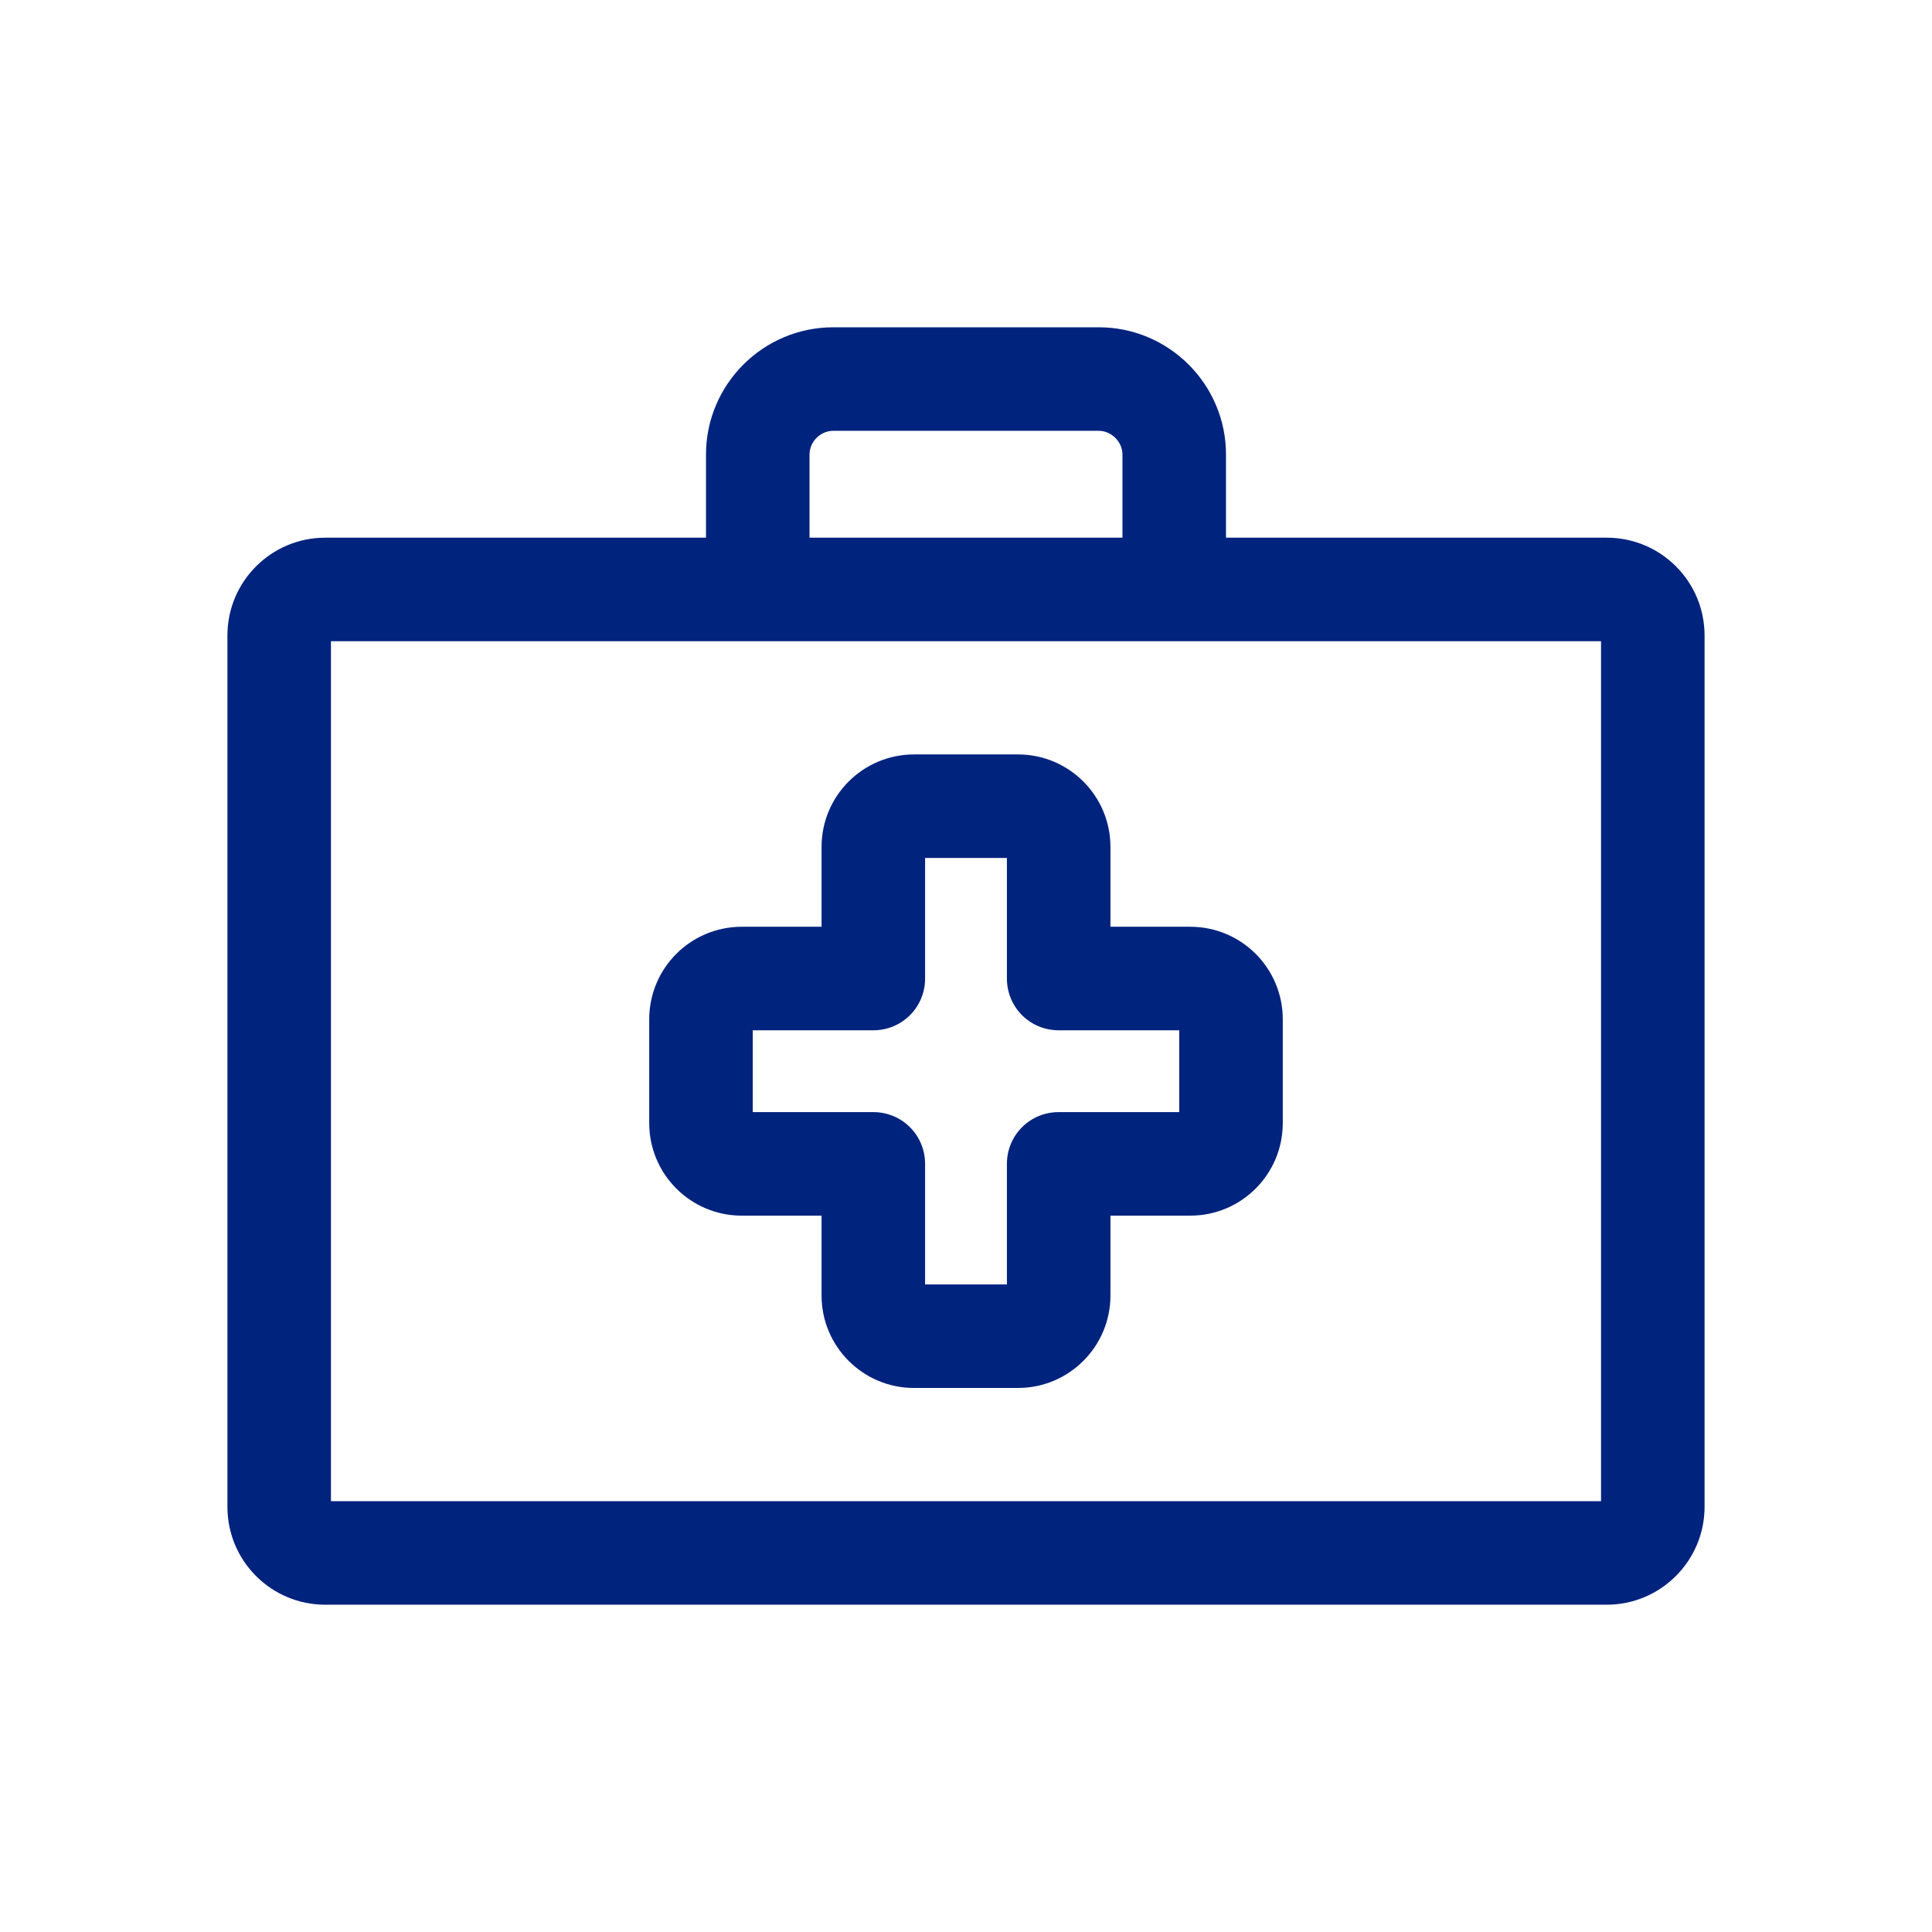 <?xml version="1.0" encoding="utf-8"?>
<!-- Generator: Adobe Illustrator 21.1.0, SVG Export Plug-In . SVG Version: 6.00 Build 0)  -->
<svg version="1.1" xmlns="http://www.w3.org/2000/svg" xmlns:xlink="http://www.w3.org/1999/xlink" x="0px" y="0px" width="578.5px"
	 height="578.5px" viewBox="0 0 578.5 578.5" style="enable-background:new 0 0 578.5 578.5;" xml:space="preserve">
<style type="text/css">
	.st0{fill:#00237E;}
</style>
<g id="Layer_1">
</g>
<g id="Layer_2">
	<g>
		<g>
			<path class="st0" d="M481.1,480.5H97.4c-16.2,0-29.3-13.1-29.3-29.3V190.3c0-16.2,13.1-29.3,29.3-29.3h383.7
				c16.2,0,29.3,13.1,29.3,29.3v260.9C510.4,467.3,497.3,480.5,481.1,480.5z M99.1,449.5h380.3V192H99.1V449.5z M481.1,192
				L481.1,192L481.1,192z"/>
		</g>
		<g>
			<path class="st0" d="M304.8,415.6h-31.1c-15.3,0-27.7-12.4-27.7-27.7V364h-23.9c-15.3,0-27.7-12.4-27.7-27.7v-31.1
				c0-15.3,12.4-27.7,27.7-27.7H246v-23.9c0-15.3,12.4-27.7,27.7-27.7h31.1c15.3,0,27.7,12.4,27.7,27.7v23.9h23.9
				c15.3,0,27.7,12.4,27.7,27.7v31.1c0,15.3-12.4,27.7-27.7,27.7h-23.9v23.9C332.5,403.2,320.1,415.6,304.8,415.6z M277,384.6h24.5
				v-36.1c0-8.6,6.9-15.5,15.5-15.5h36.1v-24.5H317c-8.6,0-15.5-6.9-15.5-15.5v-36.1H277v36.1c0,8.6-6.9,15.5-15.5,15.5h-36.1V333
				h36.1c8.6,0,15.5,6.9,15.5,15.5V384.6z"/>
		</g>
		<g>
			<path class="st0" d="M351.6,191.2c-8.6,0-15.5-6.9-15.5-15.5v-39.6c0-3.8-3.3-7.1-7.1-7.1h-79.5c-3.8,0-7.1,3.2-7.1,7.1v39.6
				c0,8.6-6.9,15.5-15.5,15.5s-15.5-6.9-15.5-15.5v-39.6c0-21,17.1-38.1,38.1-38.1H329c21,0,38.1,17.1,38.1,38.1v39.6
				C367.1,184.3,360.2,191.2,351.6,191.2z"/>
		</g>
	</g>
</g>
</svg>